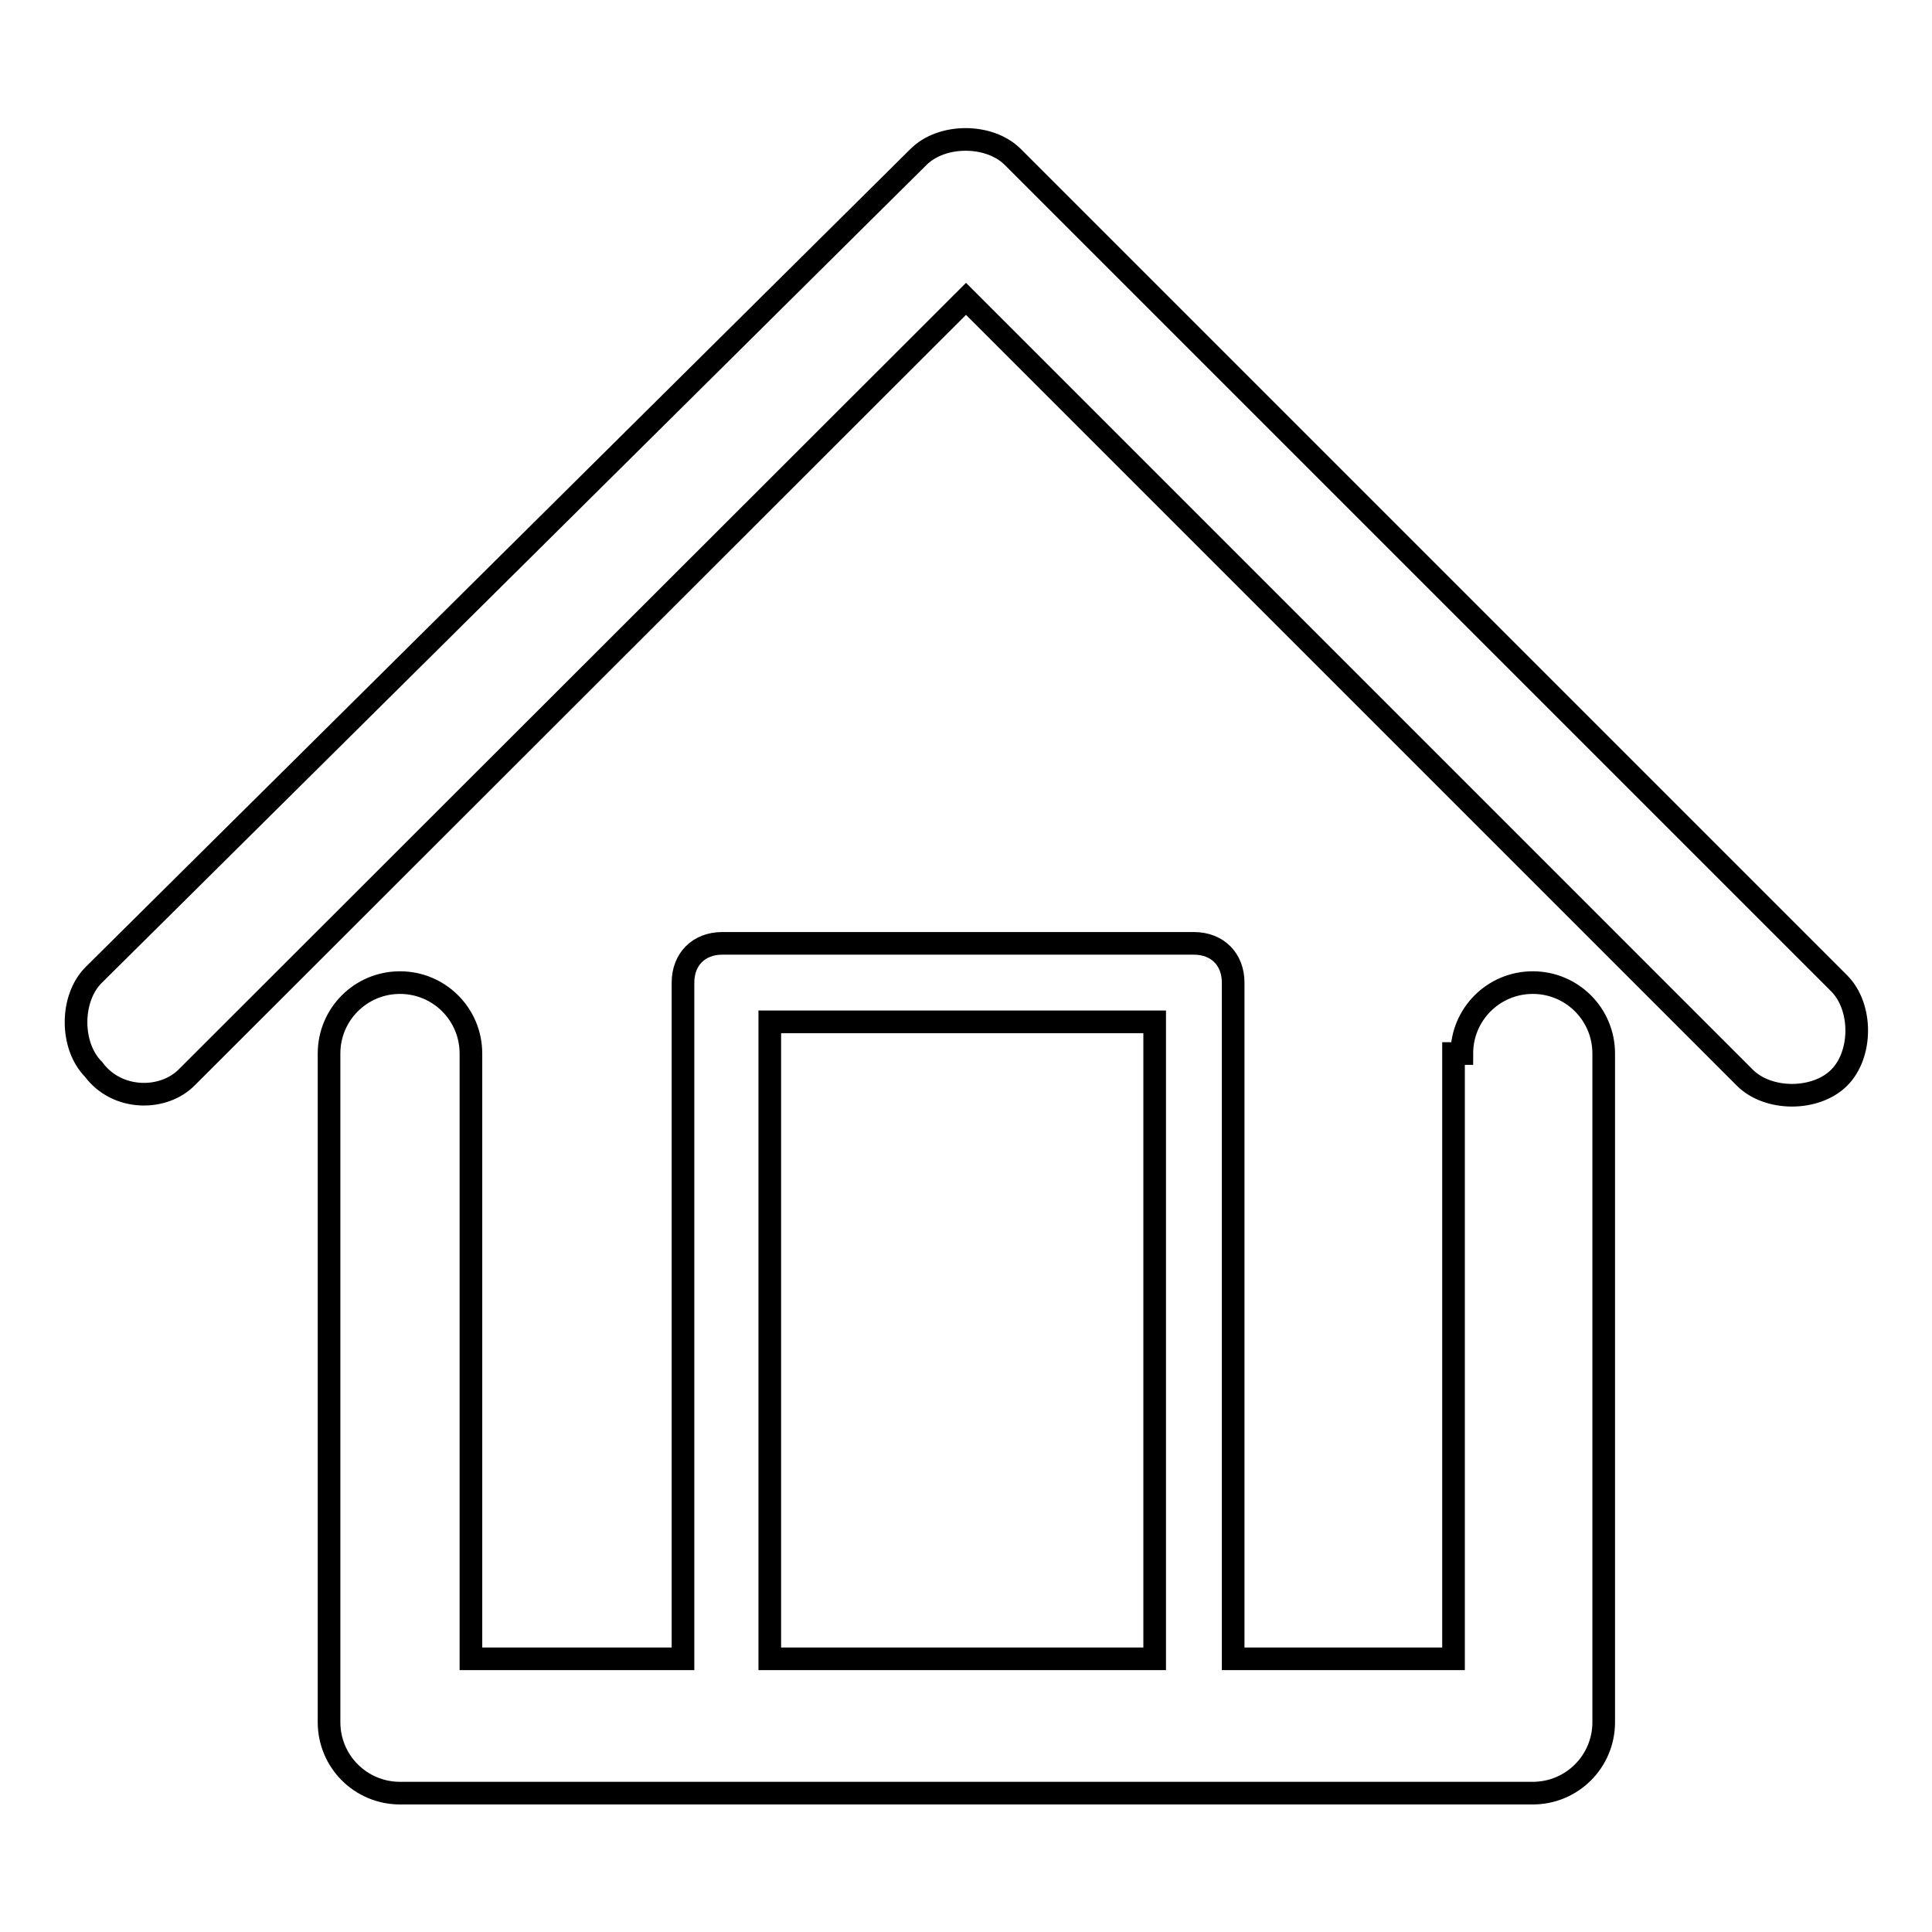 <?xml version="1.0" encoding="utf-8"?>
<!-- Svg Vector Icons : http://www.onlinewebfonts.com/icon -->
<!DOCTYPE svg PUBLIC "-//W3C//DTD SVG 1.1//EN" "http://www.w3.org/Graphics/SVG/1.1/DTD/svg11.dtd">
<svg version="1.1" xmlns="http://www.w3.org/2000/svg" xmlns:xlink="http://www.w3.org/1999/xlink" x="0px" y="0px" viewBox="0 0 256 256" enable-background="new 0 0 256 256" xml:space="preserve">
<g> <path stroke-width="3" fill-opacity="0" stroke="#000000"  d="M193.7,139.6c0-5.2,4.2-9.4,9.4-9.4c5.2,0,9.4,4.2,9.4,9.4v88.6c0,5.2-4.2,9.4-9.4,9.4H53 c-5.2,0-9.4-4.2-9.4-9.4v-88.6c0-5.2,4.2-9.4,9.4-9.4c5.2,0,9.4,4.2,9.4,9.4v80.2h28.1v-89.6c0-3.1,2.1-5.2,5.2-5.2h62.5 c3.1,0,5.2,2.1,5.2,5.2v89.6h29.2v-80.2H193.7L193.7,139.6z M102,219.8H153v-84.4H102V219.8z M24.8,142.7L128,39.6l103.2,103.2 c3.1,3.1,9.4,3.1,12.5,0c3.1-3.1,3.1-9.4,0-12.5L134.2,20.8c-3.1-3.1-9.4-3.1-12.5,0L12.4,129.2c-3.1,3.1-3.1,9.4,0,12.5 C15.5,145.9,21.7,145.9,24.8,142.7z"/></g>
</svg>